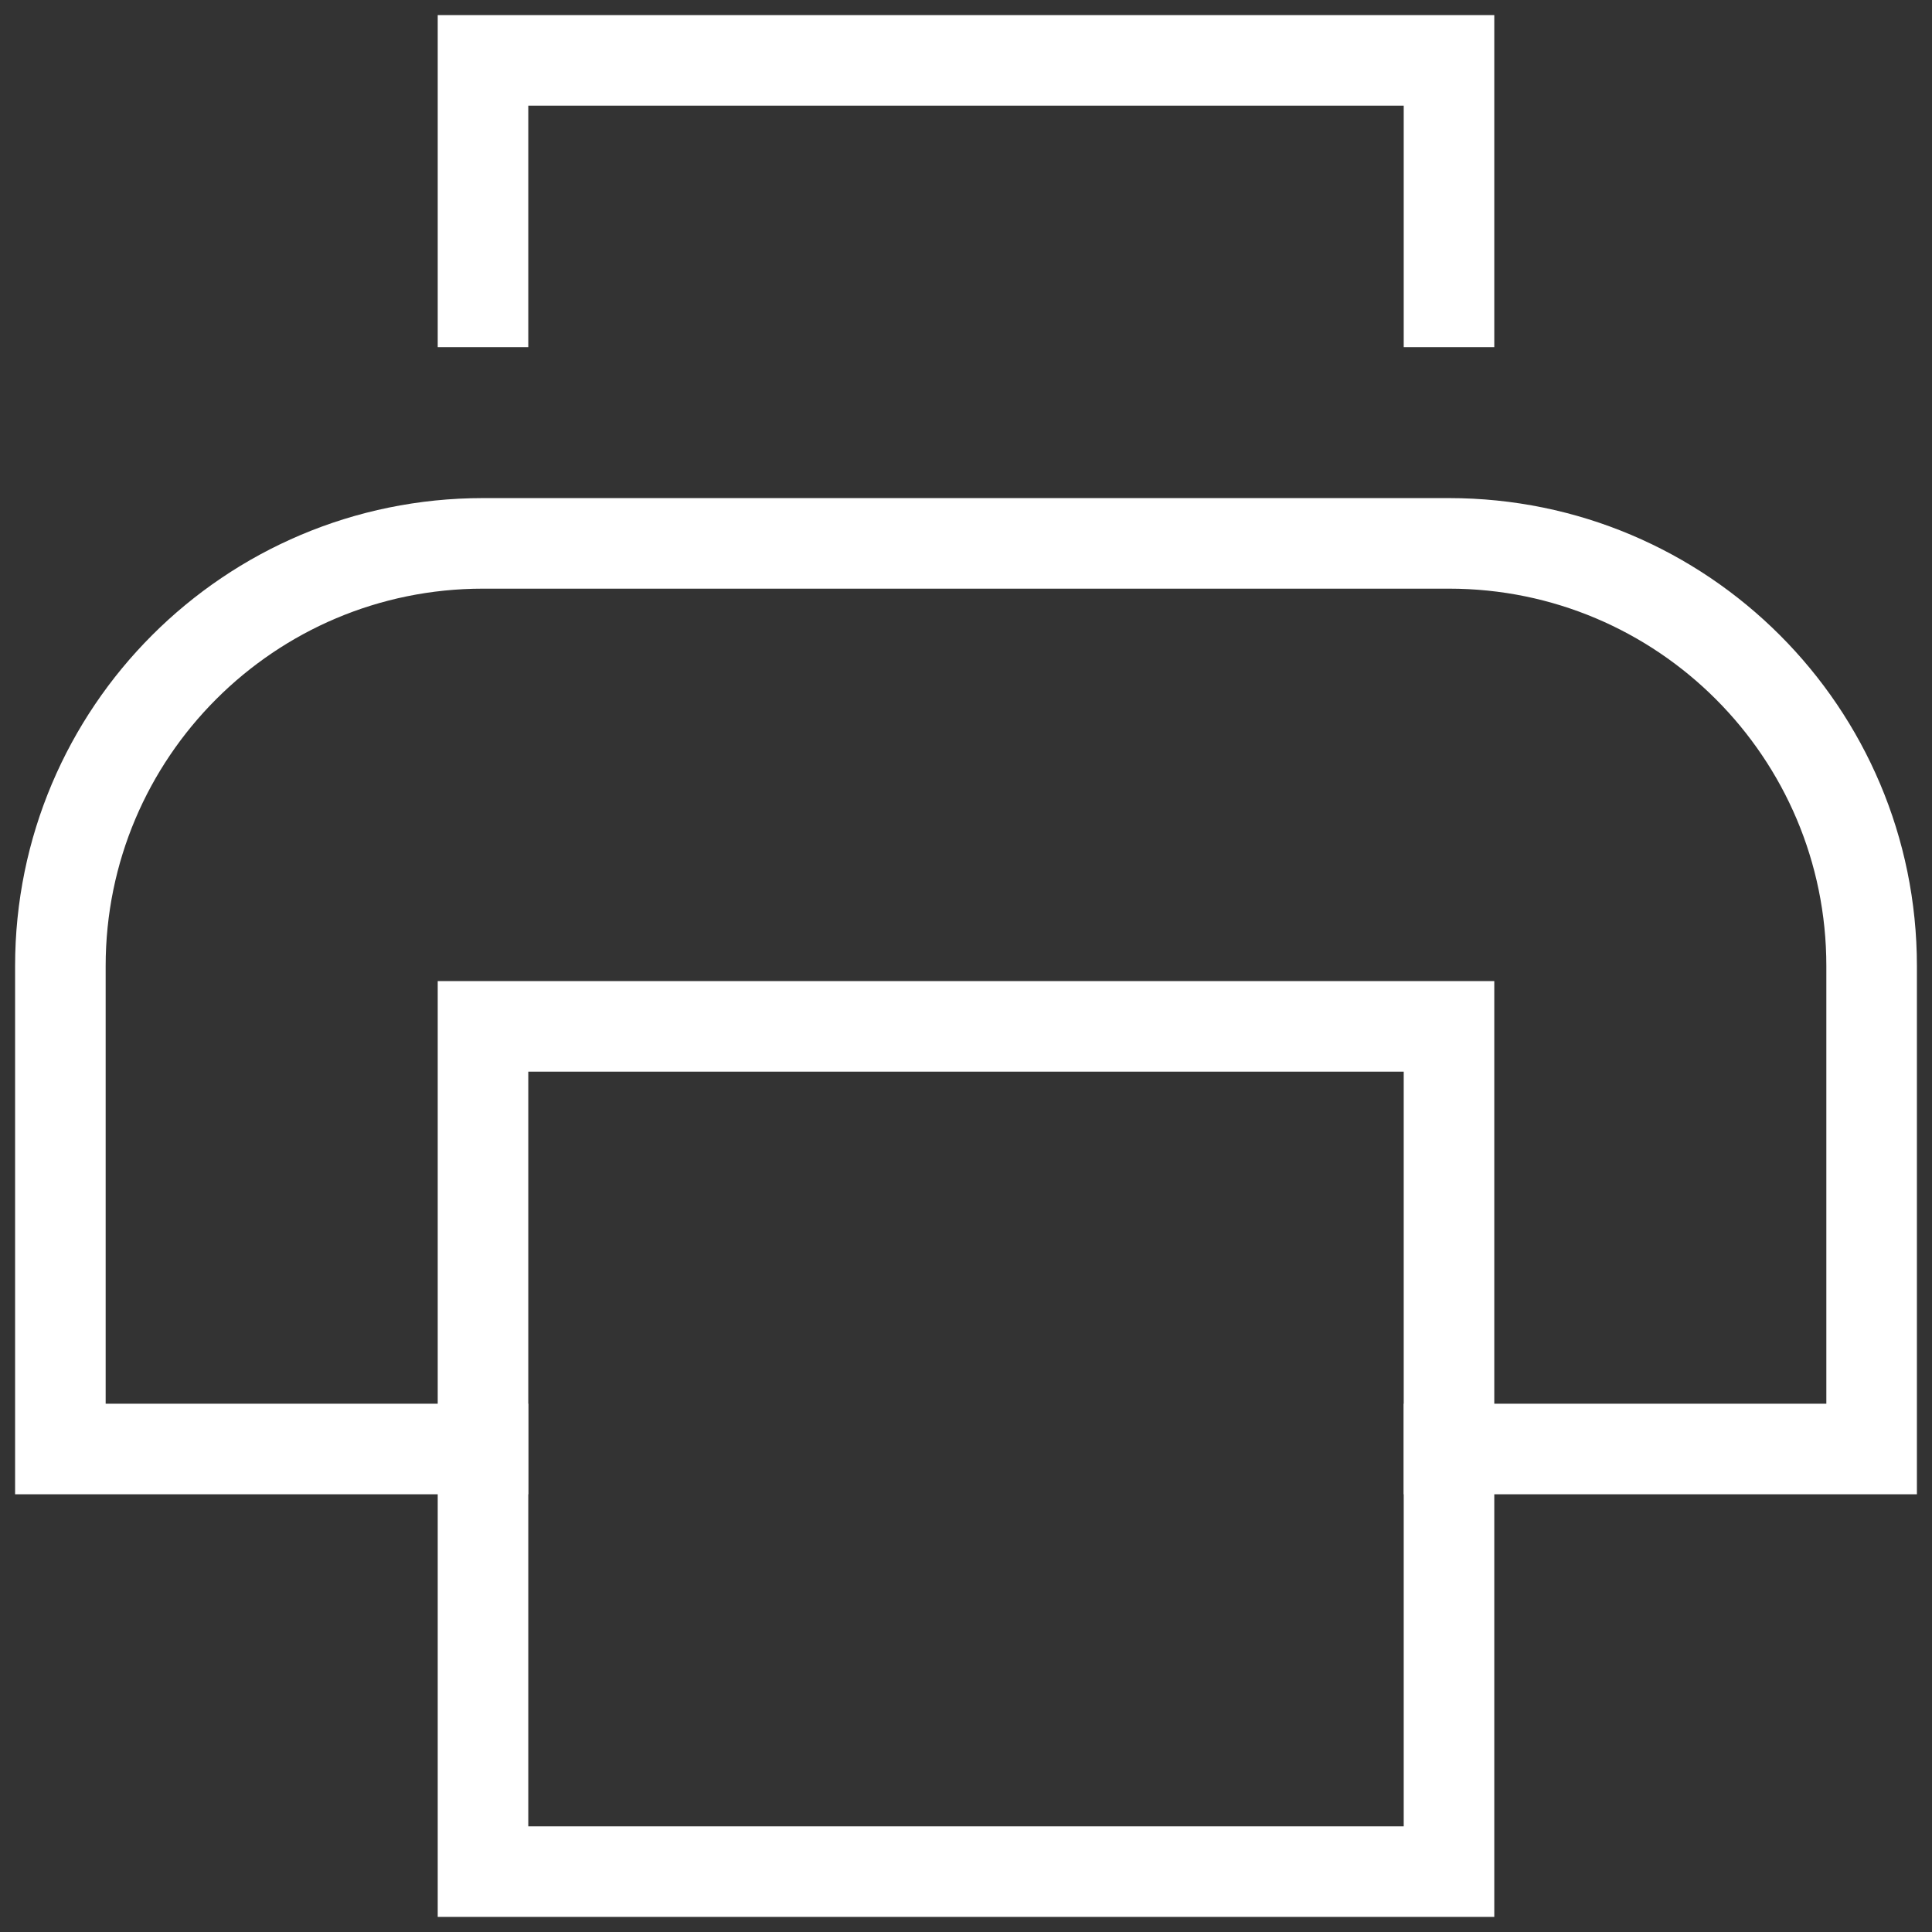 <?xml version="1.0" encoding="UTF-8"?>
<svg width="32px" height="32px" viewBox="0 0 32 32" version="1.1" xmlns="http://www.w3.org/2000/svg" xmlns:xlink="http://www.w3.org/1999/xlink">
    <rect x="0" y="0" width="32" height="32" fill="#333333" stroke="none"/>
    <!-- Generator: sketchtool 56.3 (101010) - https://sketch.com -->
    <title>4CD4FD9F-25C7-4A7D-8CFC-CA378CE0E20A</title>
    <desc>Created with sketchtool.</desc>
    <g id="Proposal" stroke="none" stroke-width="1" fill="none" fill-rule="evenodd">
        <g id="Health-Insurance-Proposal-LV-Hackif" transform="translate(-1384, -1392)">
            <g id="Group-39" transform="translate(1360, 1368)">
                <g id="ico-printer" transform="translate(24, 24)">
                    <path d="M8,24 L1,24 L1,16 C1,12.134 4.134,9 8,9 L24,9 C27.866,9 31,12.134 31,16 L31,24 L24,24" id="Path" stroke="#FFFFFF" stroke-width="1.5" stroke-linecap="square"></path>
                    <polyline id="Path" stroke="#FFFFFF" stroke-width="1.5" stroke-linecap="square" points="8 5 8 1 24 1 24 5"></polyline>
                    <polygon id="Path" stroke="#FFFFFF" stroke-width="1.5" stroke-linecap="square" points="8 17 24 17 24 31 8 31"></polygon>
                    <rect id="box-32x32" x="0" y="0" width="32" height="32"></rect>
                </g>
            </g>
        </g>
    </g>
</svg>